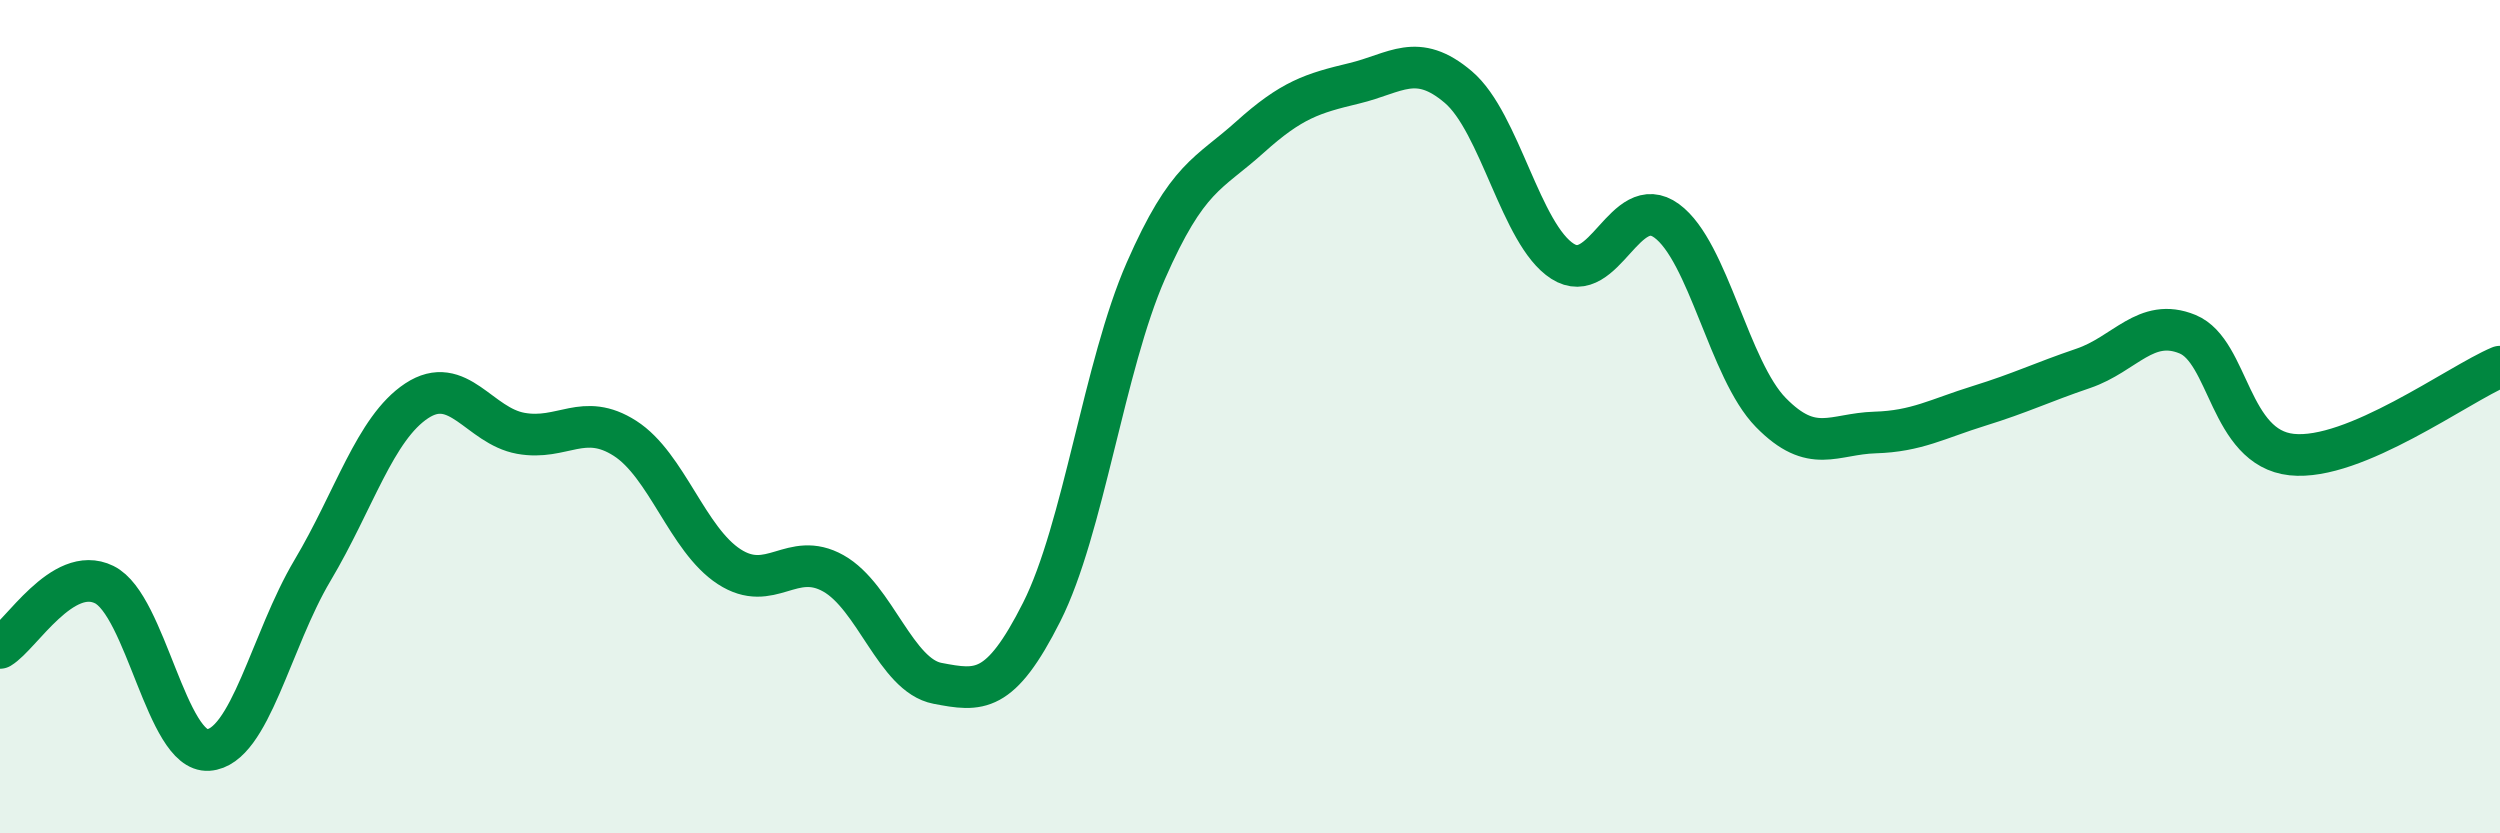 
    <svg width="60" height="20" viewBox="0 0 60 20" xmlns="http://www.w3.org/2000/svg">
      <path
        d="M 0,15.55 C 0.5,15.25 1.5,13.54 2.5,14.03 C 3.5,14.52 4,18.07 5,18 C 6,17.93 6.5,15.37 7.5,13.69 C 8.5,12.01 9,10.28 10,9.62 C 11,8.96 11.5,10.22 12.5,10.4 C 13.5,10.58 14,9.88 15,10.52 C 16,11.16 16.5,12.95 17.5,13.6 C 18.5,14.25 19,13.2 20,13.76 C 21,14.32 21.5,16.21 22.5,16.4 C 23.5,16.59 24,16.67 25,14.69 C 26,12.71 26.5,8.78 27.5,6.5 C 28.5,4.22 29,4.19 30,3.29 C 31,2.39 31.5,2.24 32.5,2 C 33.5,1.76 34,1.24 35,2.09 C 36,2.94 36.5,5.63 37.5,6.27 C 38.5,6.91 39,4.57 40,5.3 C 41,6.03 41.5,8.88 42.5,9.9 C 43.5,10.92 44,10.41 45,10.38 C 46,10.35 46.5,10.05 47.5,9.74 C 48.5,9.43 49,9.18 50,8.84 C 51,8.5 51.5,7.61 52.5,8.02 C 53.5,8.43 53.5,10.75 55,10.91 C 56.5,11.07 59,9.22 60,8.8L60 20L0 20Z"
        fill="#008740"
        opacity="0.1"
        stroke-linecap="round"
        stroke-linejoin="round"
      />
      <path
        d="M 0,15.55 C 0.5,15.25 1.5,13.54 2.5,14.03 C 3.5,14.52 4,18.07 5,18 C 6,17.93 6.5,15.37 7.5,13.69 C 8.5,12.01 9,10.28 10,9.62 C 11,8.96 11.5,10.22 12.5,10.4 C 13.5,10.58 14,9.88 15,10.52 C 16,11.16 16.5,12.95 17.5,13.6 C 18.5,14.25 19,13.2 20,13.76 C 21,14.32 21.5,16.21 22.5,16.4 C 23.5,16.59 24,16.67 25,14.69 C 26,12.71 26.5,8.78 27.5,6.5 C 28.5,4.22 29,4.19 30,3.29 C 31,2.39 31.5,2.24 32.5,2 C 33.5,1.76 34,1.24 35,2.09 C 36,2.94 36.5,5.63 37.5,6.27 C 38.5,6.91 39,4.57 40,5.3 C 41,6.03 41.5,8.88 42.5,9.9 C 43.5,10.92 44,10.41 45,10.38 C 46,10.35 46.5,10.05 47.5,9.74 C 48.5,9.43 49,9.18 50,8.84 C 51,8.5 51.5,7.61 52.5,8.02 C 53.5,8.43 53.5,10.75 55,10.91 C 56.5,11.07 59,9.22 60,8.8"
        stroke="#008740"
        stroke-width="1"
        fill="none"
        stroke-linecap="round"
        stroke-linejoin="round"
      />
    </svg>
  